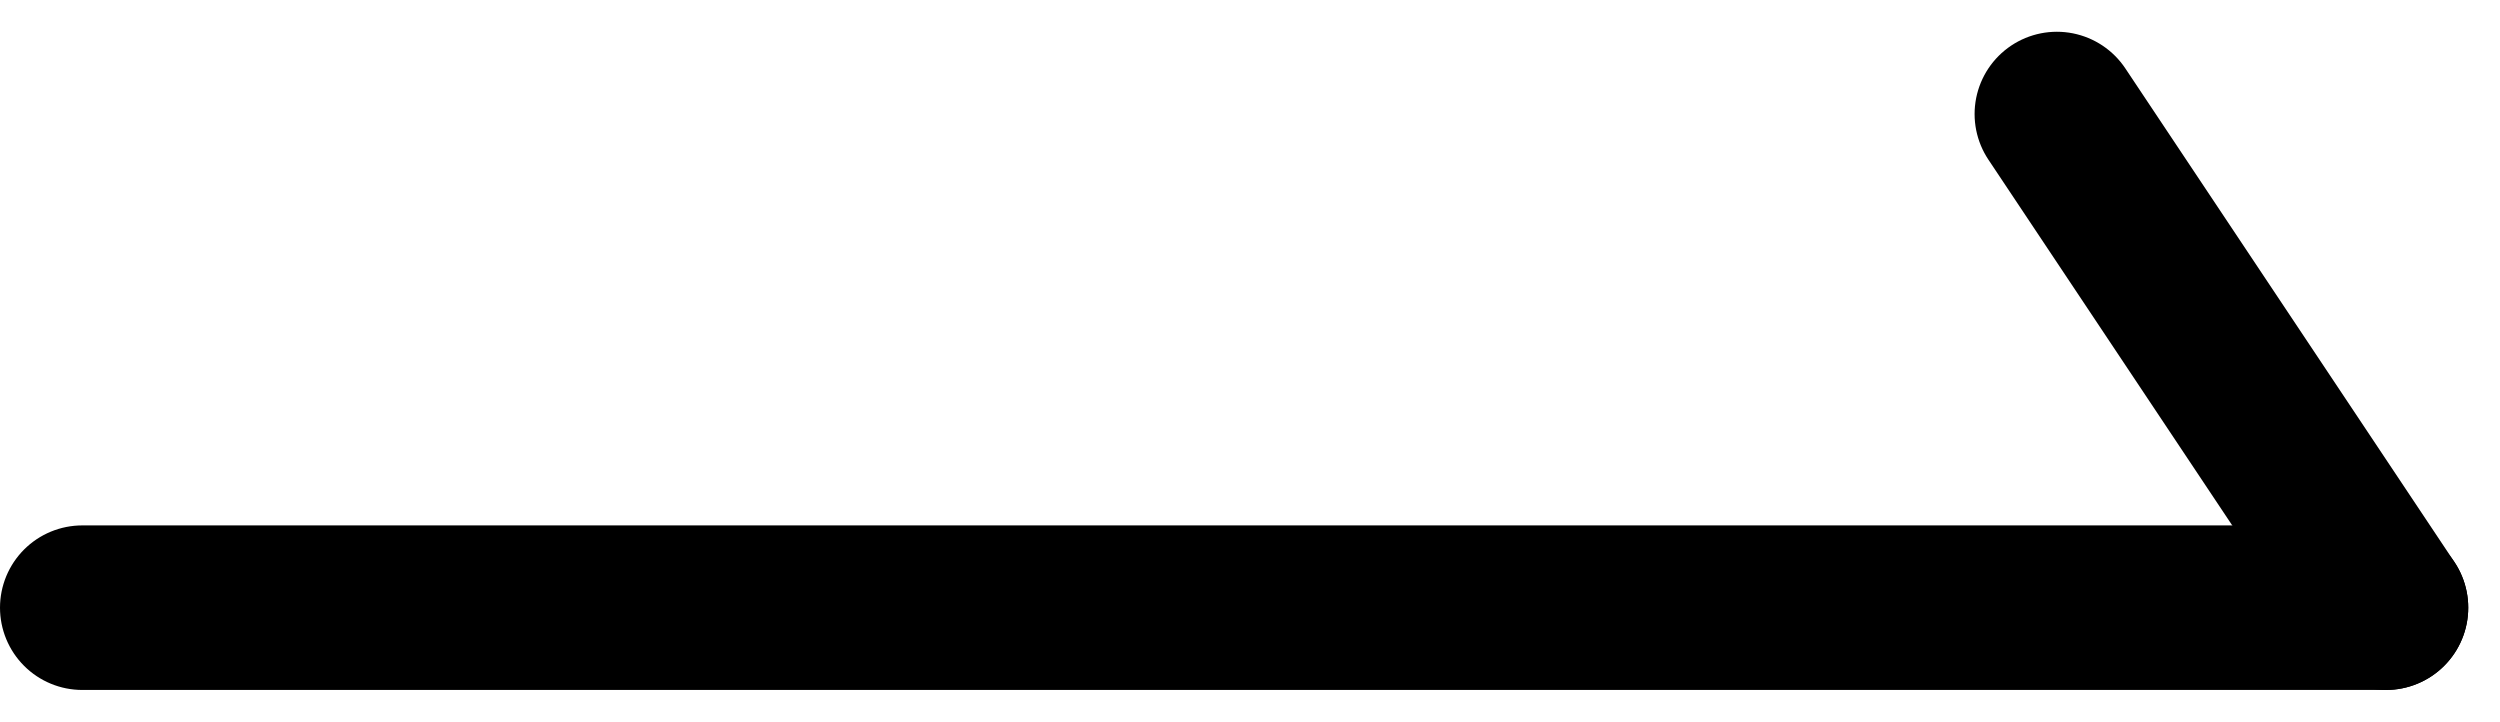 <svg xmlns="http://www.w3.org/2000/svg" width="15.193" height="4.387" viewBox="0 0 15.193 4.387">
  <g id="グループ_15" data-name="グループ 15" transform="translate(-635 -1788.807)">
    <line id="線_2" data-name="線 2" x2="14" transform="translate(635.5 1792.5)" fill="none" stroke="#000" stroke-linecap="round" stroke-width="1"/>
    <line id="線_3" data-name="線 3" x2="2" y2="3" transform="translate(647.5 1789.5)" fill="none" stroke="#000" stroke-linecap="round" stroke-width="1"/>
  </g>
</svg>
